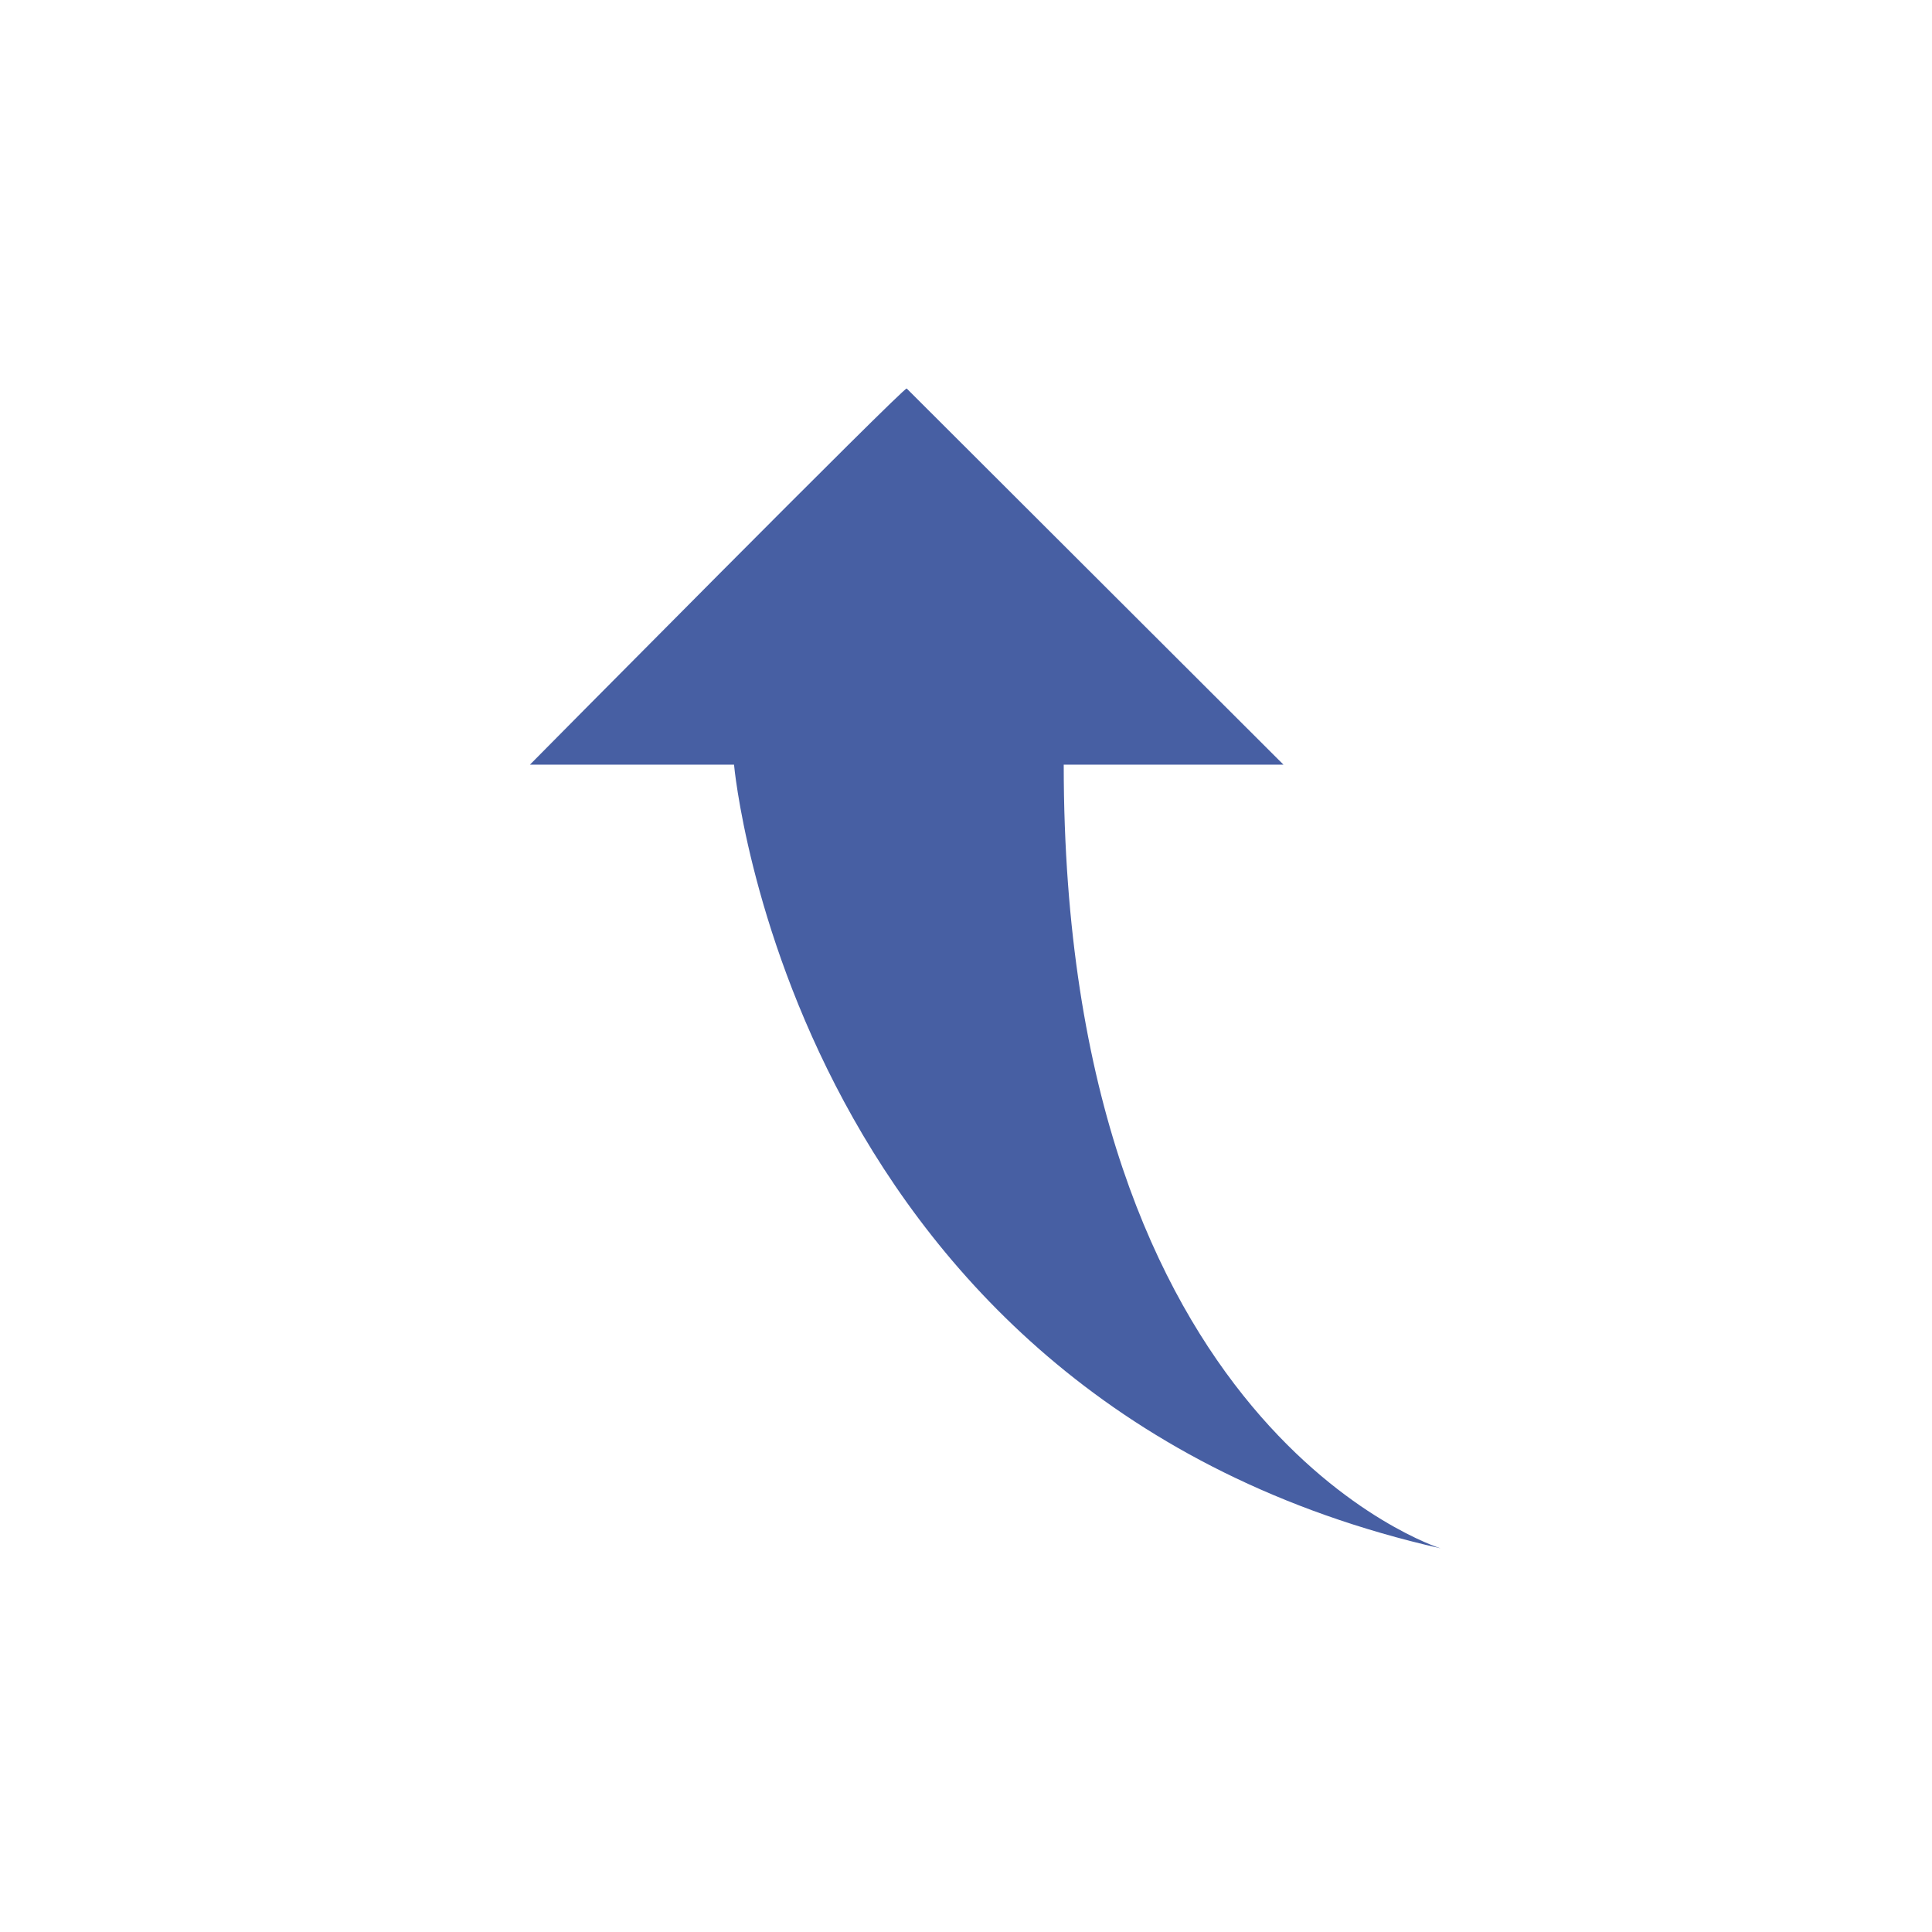 <?xml version="1.0" encoding="utf-8"?>
<!-- Generator: Adobe Illustrator 15.0.0, SVG Export Plug-In . SVG Version: 6.00 Build 0)  -->
<!DOCTYPE svg PUBLIC "-//W3C//DTD SVG 1.1//EN" "http://www.w3.org/Graphics/SVG/1.1/DTD/svg11.dtd">
<svg version="1.1" id="Ebene_1" xmlns="http://www.w3.org/2000/svg" xmlns:xlink="http://www.w3.org/1999/xlink" x="0px" y="0px"
	 width="56.689px" height="56.689px" viewBox="0 0 56.689 56.689" enable-background="new 0 0 56.689 56.689" xml:space="preserve">
<g>
	<g>
		<path fill="#475FA3" d="M42.266,45.431c0,0-11.054-3.449-11.054-22.994h6.448L26.605,11.4c0-0.138-11.055,11.036-11.055,11.036
			h5.988C21.539,22.482,23.243,41.107,42.266,45.431z"/>
	</g>
</g>
</svg>

